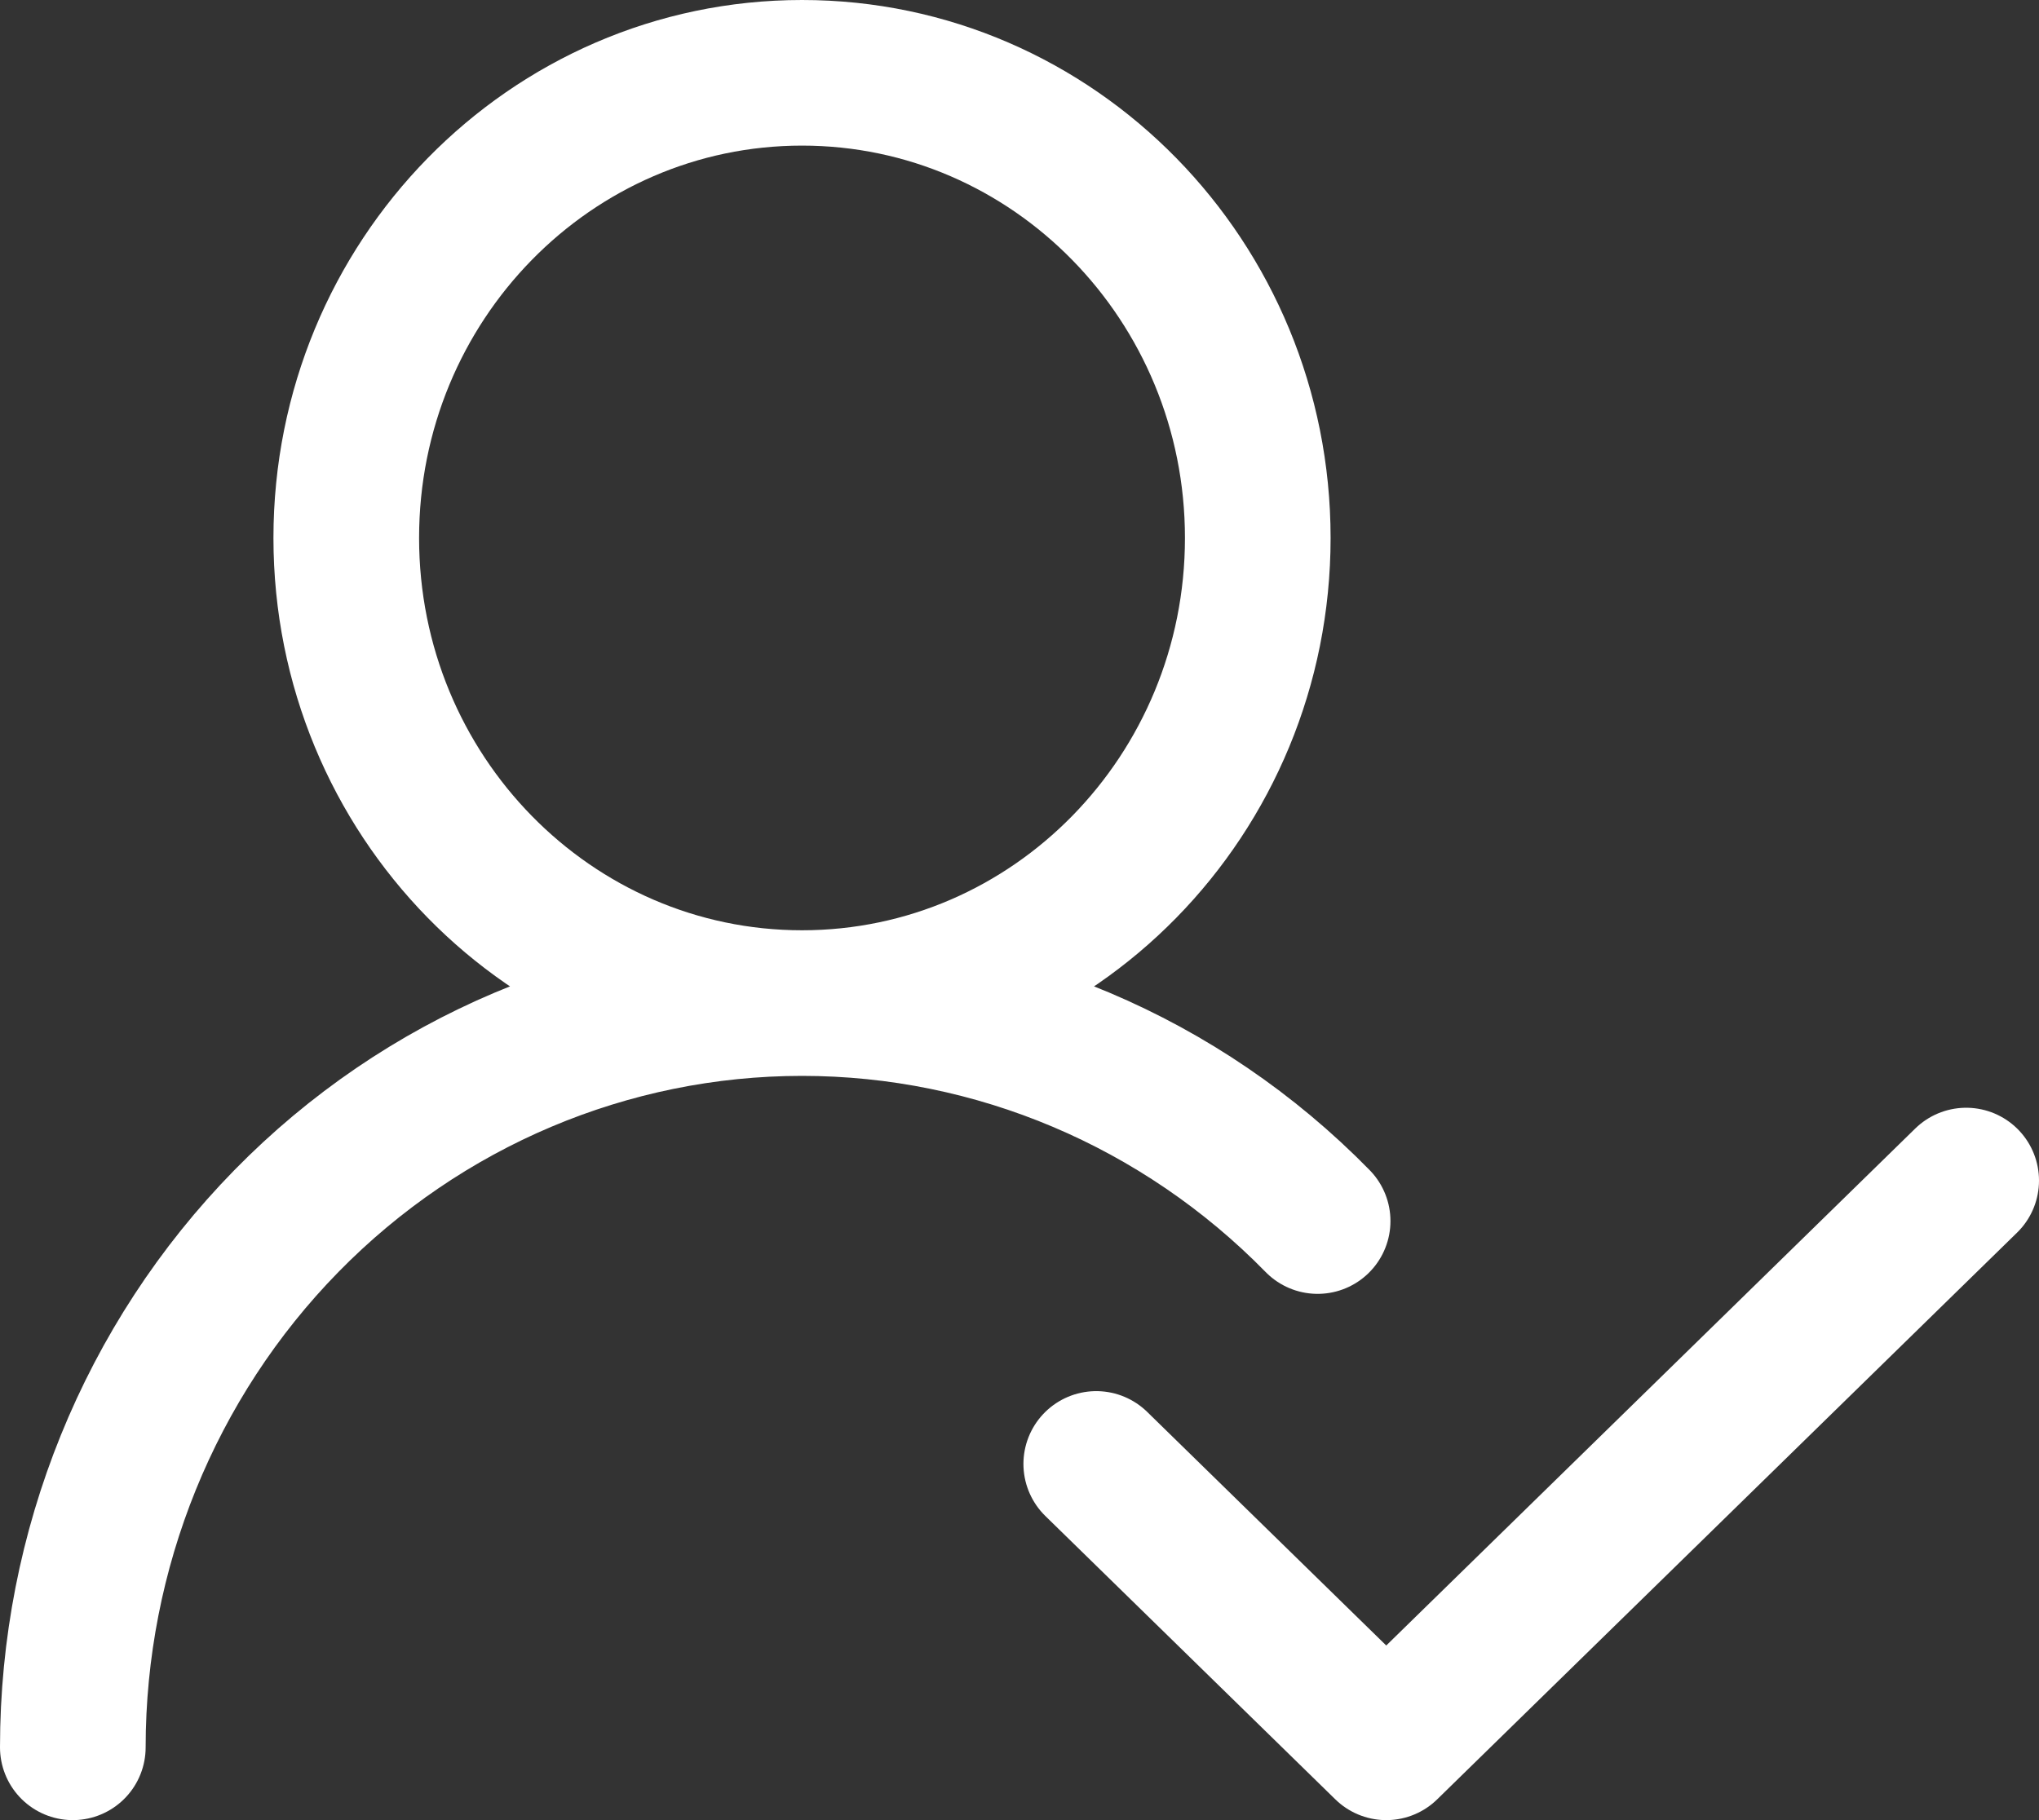 <svg width="84" height="75" viewBox="0 0 84 75" fill="none" xmlns="http://www.w3.org/2000/svg">
<rect x="0" y="0" width="84" height="75" fill="#333333" stroke="none"/>
<path d="M54.282 50.315C48.649 44.564 41.008 41.333 33.041 41.333M33.041 41.333C25.073 41.333 17.432 44.564 11.799 50.315C6.165 56.066 3 63.867 3 72M33.041 41.333C43.41 41.333 51.816 32.752 51.816 22.167C51.816 11.581 43.41 3 33.041 3C22.671 3 14.265 11.581 14.265 22.167C14.265 32.752 22.671 41.333 33.041 41.333ZM45.162 60.323L57.109 72L81 48.646" stroke="white" stroke-width="6" stroke-linecap="round" stroke-linejoin="round"/>
</svg>

